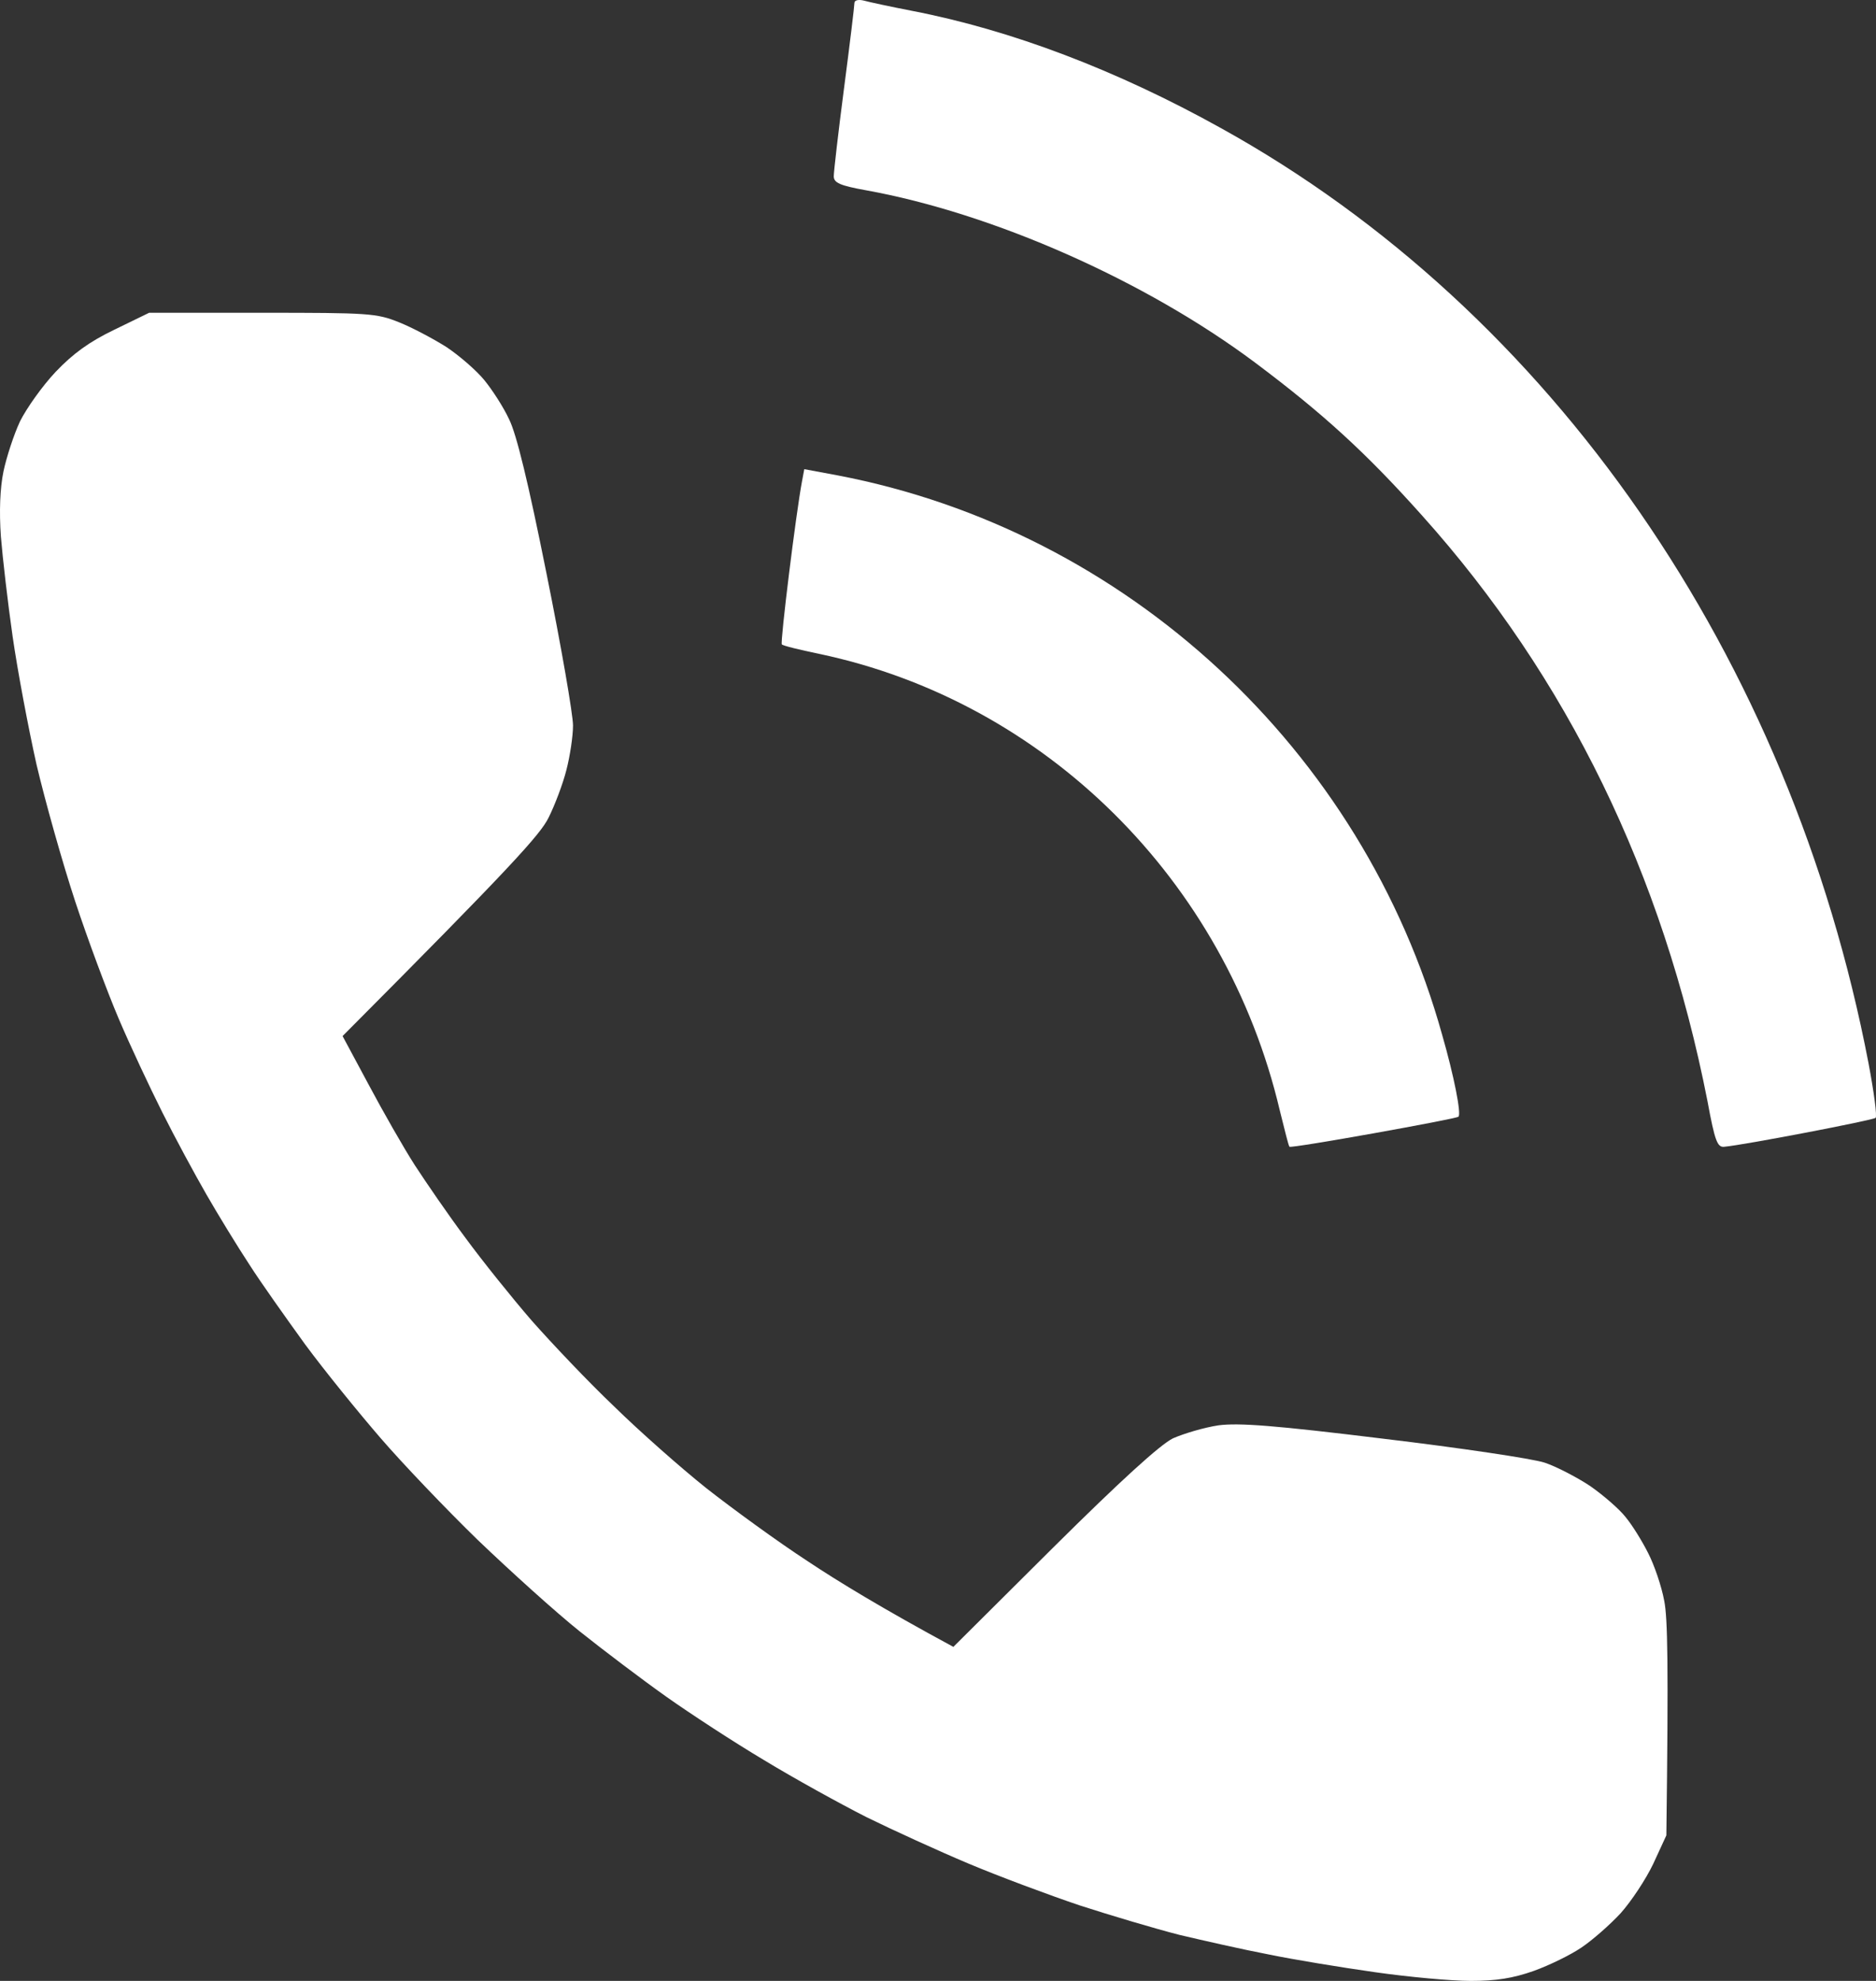 <svg width="36" height="38" viewBox="0 0 36 38" fill="none" xmlns="http://www.w3.org/2000/svg">
<rect x="0" y="0" width="36" height="38" fill="#333333" stroke="none"/>
<path d="M16.396 0.057C16.396 0.111 16.309 0.835 16.198 1.684C16.087 2.533 16 3.292 16 3.382C16 3.507 16.119 3.56 16.618 3.65C19.044 4.088 21.969 5.375 24.086 6.957C25.386 7.931 26.21 8.682 27.288 9.888C30.078 12.998 31.91 16.761 32.766 21.123C32.908 21.891 32.956 22.016 33.091 21.998C33.479 21.963 35.944 21.489 35.992 21.444C36.024 21.418 35.96 20.944 35.857 20.399C34.359 12.596 29.777 5.974 23.436 2.461C21.43 1.344 19.401 0.575 17.506 0.209C17.094 0.129 16.674 0.039 16.579 0.012C16.476 -0.014 16.396 0.003 16.396 0.057Z" fill="white"/>
<path d="M2.194 6.325C1.71 6.558 1.402 6.783 1.068 7.133C0.809 7.408 0.509 7.833 0.384 8.083C0.267 8.333 0.125 8.767 0.067 9.042C-9.44792e-08 9.367 -0.017 9.808 0.017 10.292C0.05 10.7 0.15 11.567 0.242 12.208C0.334 12.85 0.542 13.958 0.701 14.667C0.868 15.375 1.201 16.558 1.443 17.292C1.685 18.025 2.061 19.033 2.278 19.542C2.494 20.05 2.87 20.85 3.112 21.333C3.354 21.817 3.737 22.525 3.963 22.917C4.188 23.308 4.555 23.908 4.78 24.25C4.997 24.592 5.489 25.283 5.857 25.792C6.232 26.3 6.883 27.1 7.3 27.583C7.717 28.067 8.56 28.95 9.169 29.542C9.786 30.133 10.662 30.925 11.121 31.292C11.58 31.658 12.33 32.225 12.789 32.55C13.248 32.875 14.091 33.425 14.666 33.767C15.242 34.117 16.118 34.6 16.627 34.858C17.136 35.108 18.012 35.508 18.587 35.75C19.163 35.992 20.122 36.35 20.715 36.55C21.307 36.742 22.175 37 22.634 37.117C23.092 37.225 23.86 37.4 24.344 37.492C24.828 37.592 25.745 37.742 26.388 37.833C27.03 37.925 27.856 38 28.223 38C28.707 38 29.032 37.95 29.433 37.808C29.733 37.7 30.142 37.5 30.35 37.358C30.559 37.217 30.893 36.925 31.101 36.7C31.302 36.475 31.585 36.05 31.727 35.75L31.977 35.208C32.019 31.908 32.002 31.033 31.936 30.708C31.886 30.433 31.744 30.017 31.627 29.792C31.51 29.558 31.318 29.25 31.193 29.1C31.076 28.95 30.768 28.683 30.517 28.508C30.267 28.342 29.867 28.133 29.641 28.058C29.416 27.983 28.023 27.775 26.555 27.6C24.452 27.342 23.776 27.292 23.384 27.342C23.109 27.383 22.717 27.5 22.508 27.592C22.258 27.717 21.499 28.408 20.214 29.683L18.295 31.592C16.936 30.858 16.076 30.333 15.501 29.95C14.925 29.575 14.057 28.942 13.557 28.55C13.065 28.158 12.264 27.45 11.78 26.975C11.288 26.508 10.587 25.767 10.203 25.333C9.828 24.9 9.252 24.183 8.935 23.75C8.61 23.317 8.176 22.683 7.959 22.35C7.75 22.025 7.35 21.325 7.075 20.808L6.574 19.875C9.811 16.625 10.37 16.008 10.528 15.683C10.645 15.45 10.804 15.033 10.87 14.767C10.937 14.508 10.996 14.125 10.996 13.917C10.996 13.708 10.77 12.4 10.487 11C10.136 9.25 9.911 8.325 9.769 8.042C9.661 7.808 9.444 7.475 9.294 7.292C9.144 7.108 8.818 6.825 8.568 6.658C8.318 6.5 7.909 6.283 7.659 6.183C7.225 6.008 7.075 6 5.031 6H2.862L2.194 6.325Z" fill="white"/>
<path d="M15.392 9.224C15.274 9.842 14.969 12.327 15.003 12.361C15.02 12.387 15.341 12.464 15.714 12.542C20.056 13.453 23.518 16.883 24.559 21.302C24.652 21.672 24.728 21.99 24.745 21.998C24.787 22.033 27.944 21.465 27.987 21.422C28.046 21.371 27.902 20.64 27.674 19.849C26.15 14.373 21.613 10.178 16.078 9.12L15.434 9L15.392 9.224Z" fill="white"/>
</svg>
